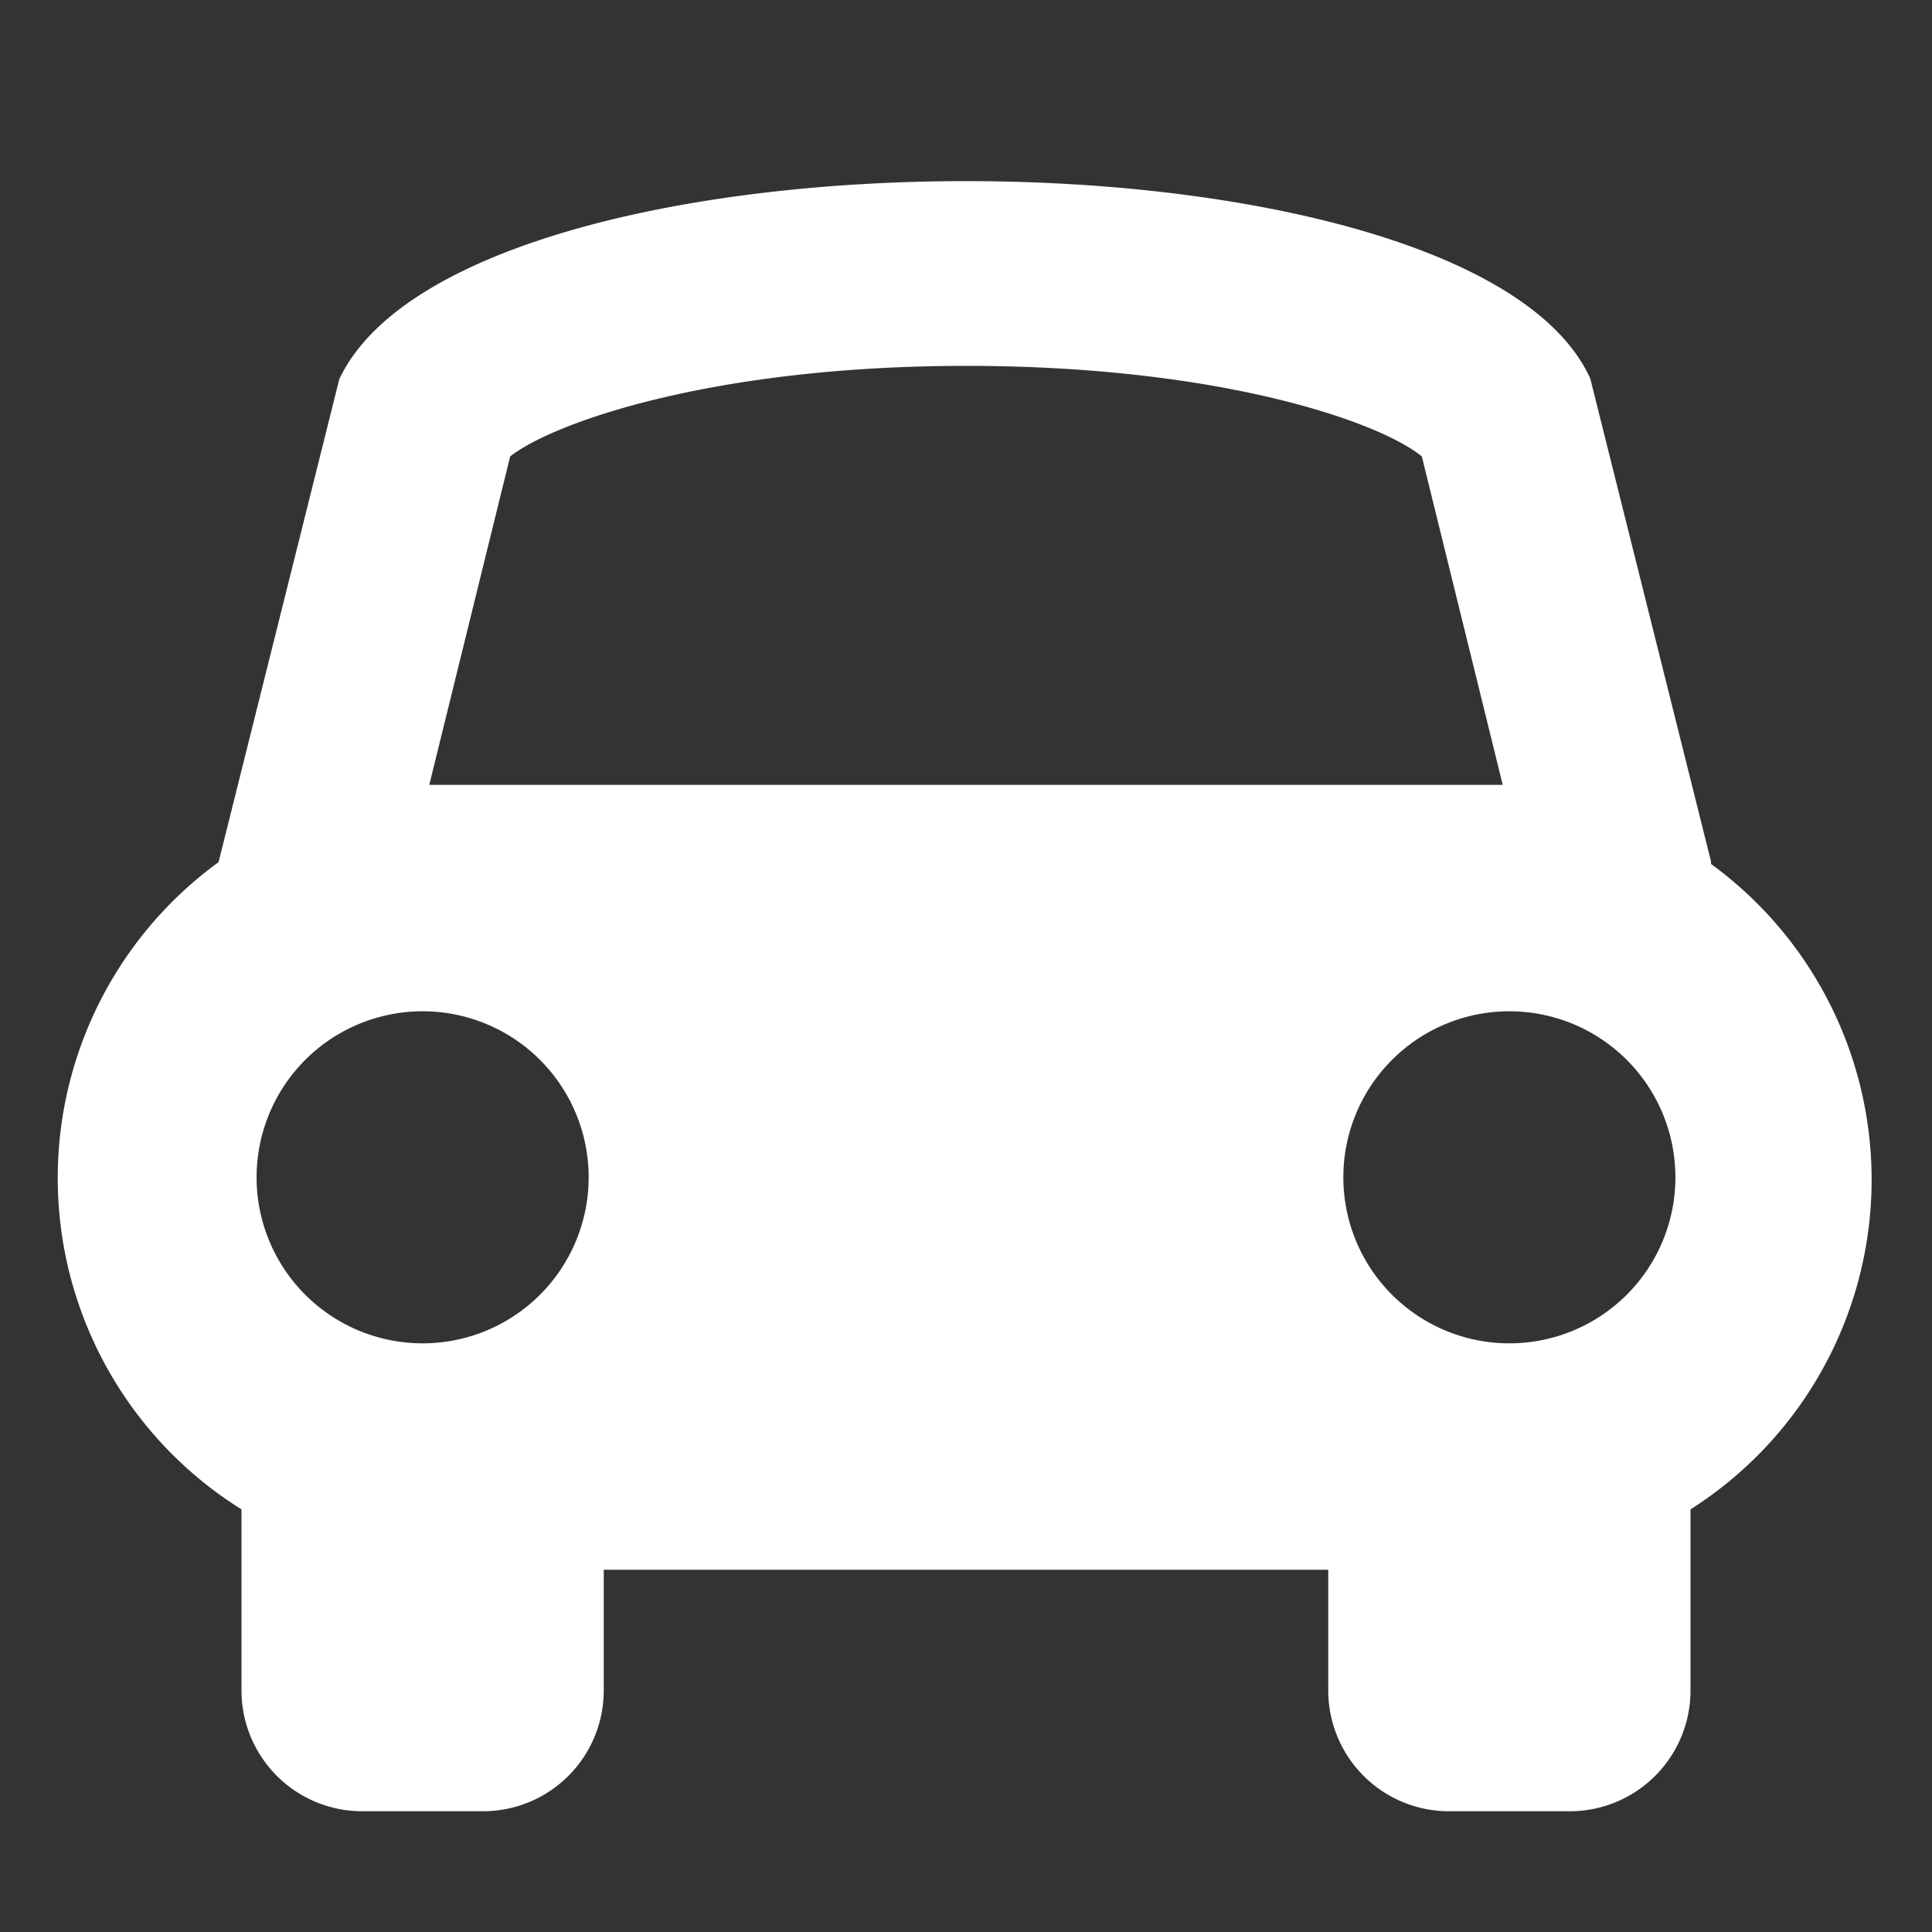 <svg t="1761227738247" class="icon" viewBox="0 0 1024 1024" version="1.1" xmlns="http://www.w3.org/2000/svg" p-id="4003" width="128" height="128"><rect x="0" y="0" width="1024" height="1024" fill="#333333" stroke="none"/><path d="M906.88 456.64l-64-256C811.2 130.88 661.44 96 512 96S212.8 130.88 179.84 200.96l-64 256A207.04 207.04 0 0 0 128 800v96a64 64 0 0 0 64 64h64a64 64 0 0 0 64-64v-64h384v64a64 64 0 0 0 64 64h64a64 64 0 0 0 64-64v-96a207.04 207.04 0 0 0 10.88-342.08zM224 712a88 88 0 1 1 88-88A88 88 0 0 1 224 712zM240 416h-12.48l42.88-174.08c22.72-17.92 107.52-48 241.6-48s218.88 29.44 241.6 48L796.48 416h-12.48zM800 712a88 88 0 1 1 88-88A88 88 0 0 1 800 712z" fill="#fff" p-id="4004"></path></svg>